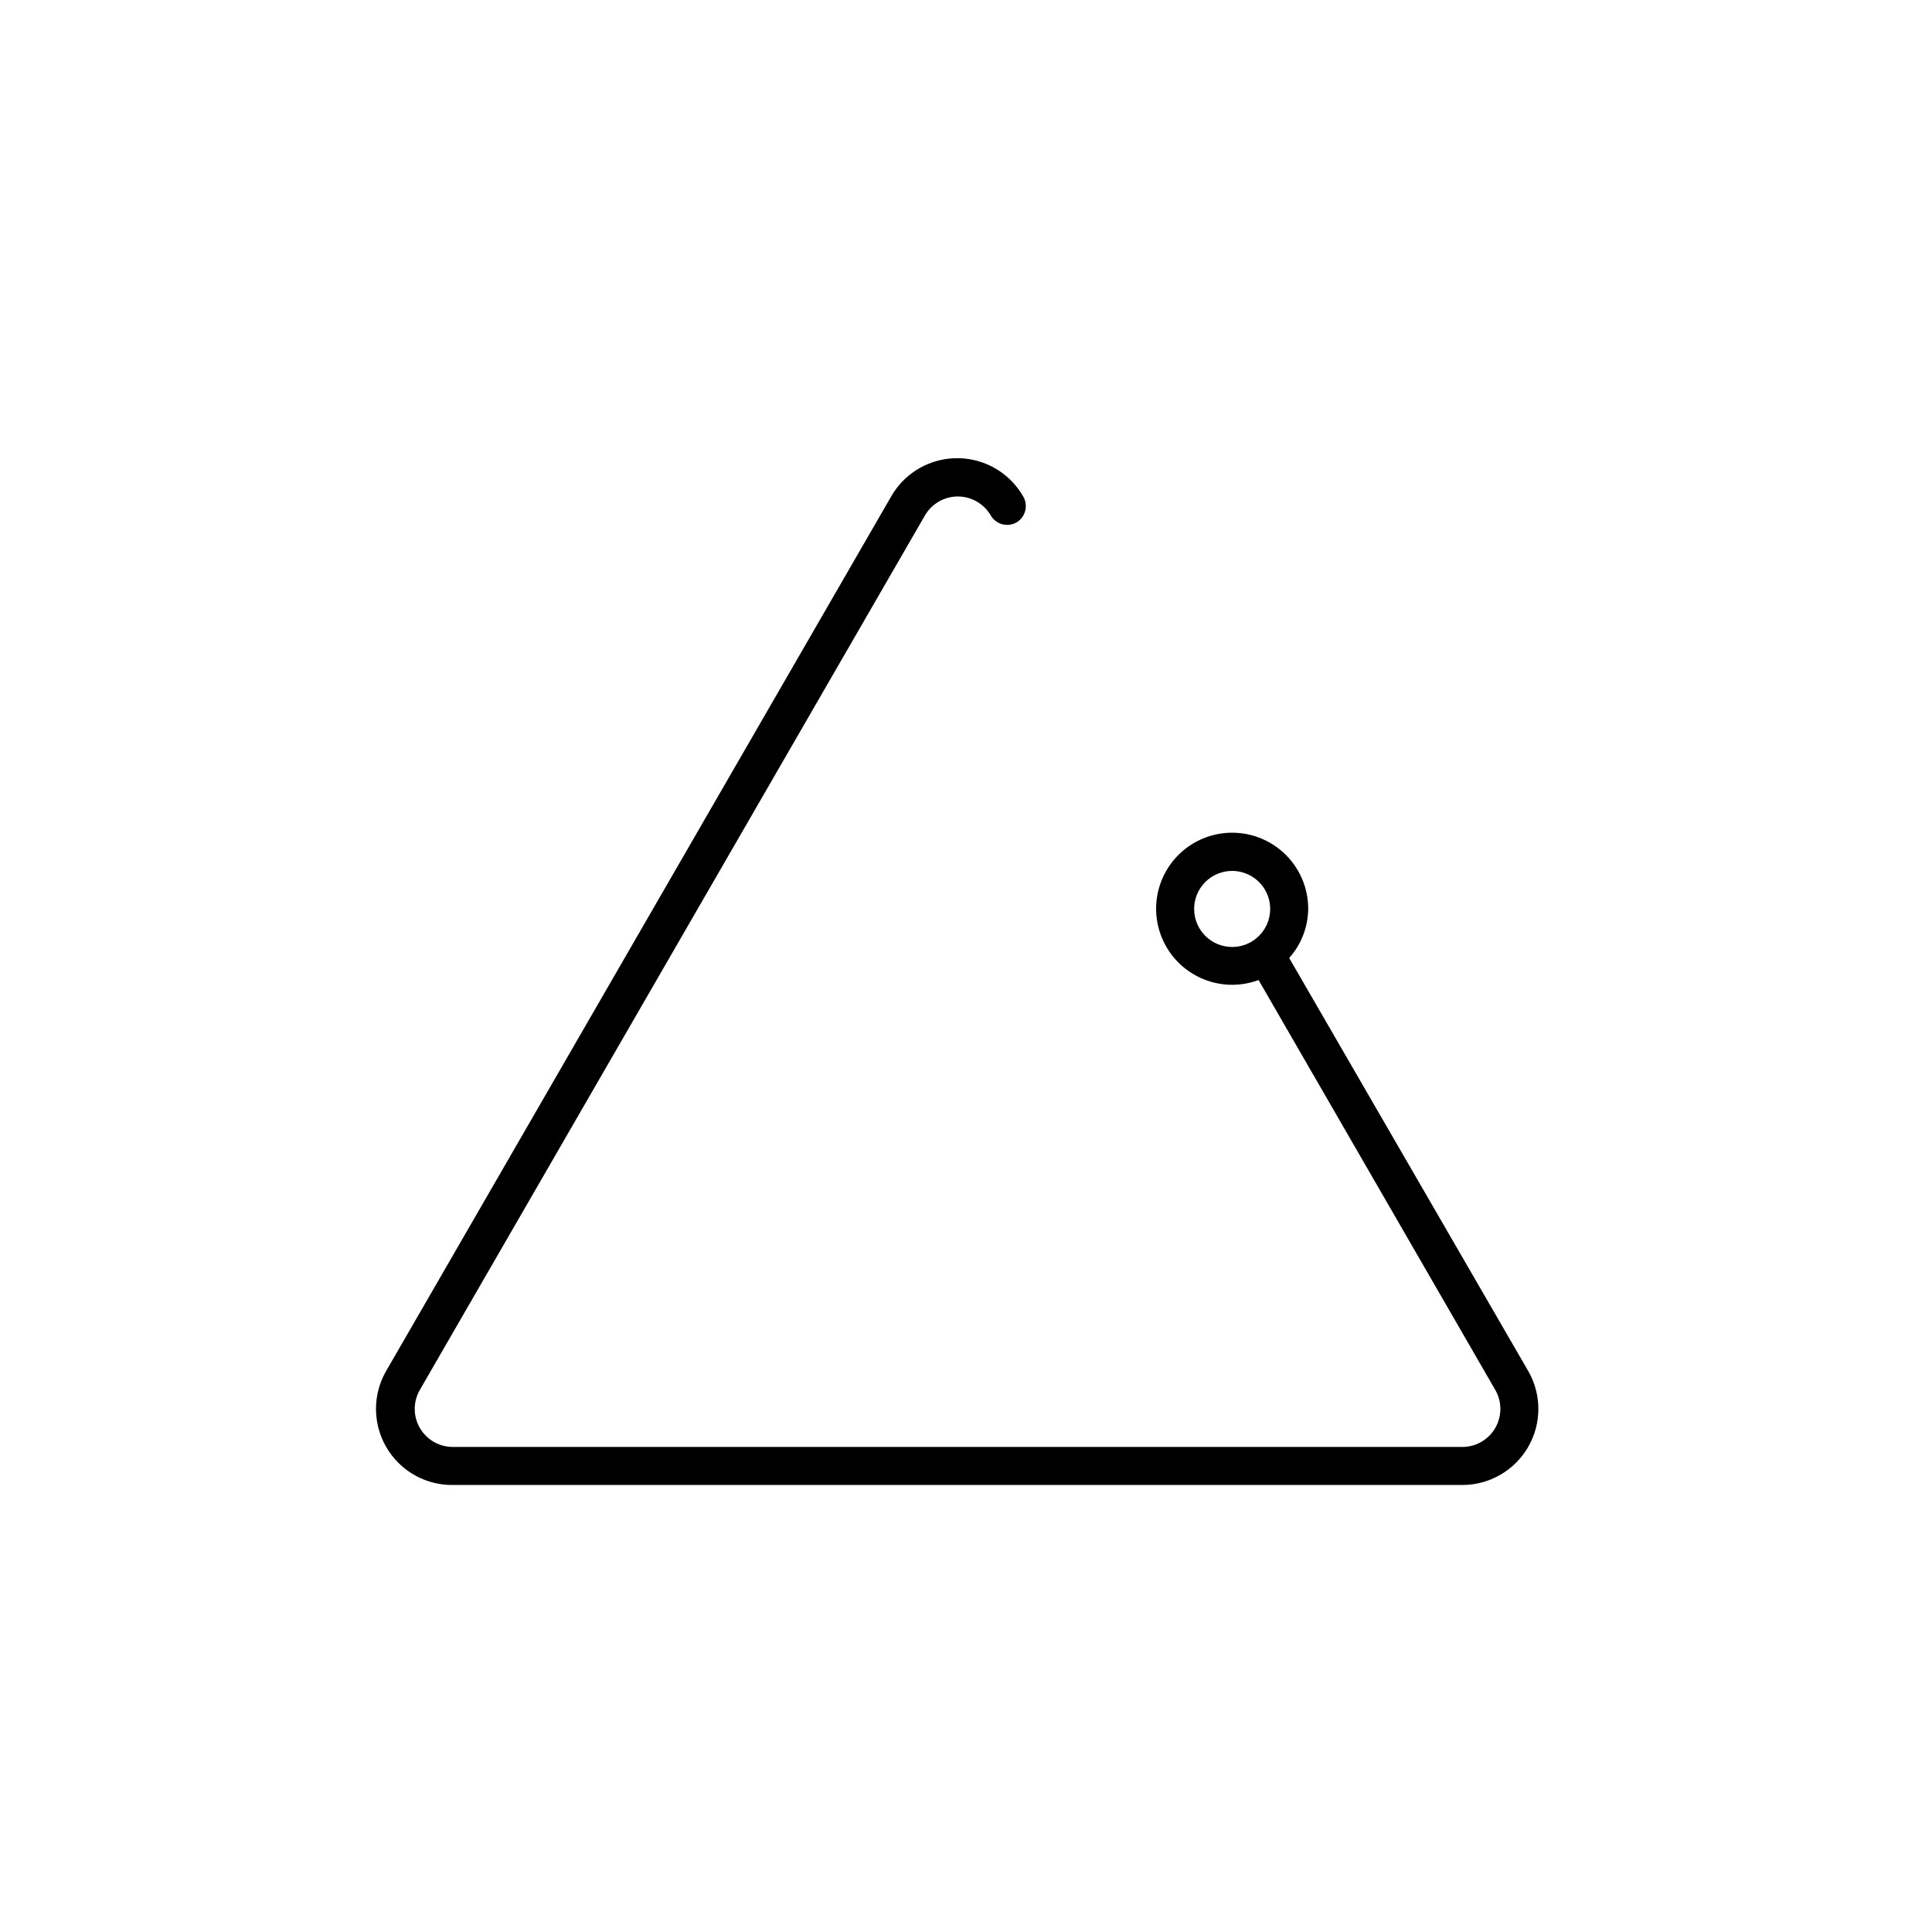 <?xml version="1.0" encoding="UTF-8"?>
<!-- Uploaded to: ICON Repo, www.svgrepo.com, Generator: ICON Repo Mixer Tools -->
<svg fill="#000000" width="800px" height="800px" version="1.1" viewBox="144 144 512 512" xmlns="http://www.w3.org/2000/svg">
 <path d="m548.98 507.31-63.332-109.43c3.195-3.582 4.988-8.199 5.039-13 0.016-5.762-2.438-11.254-6.734-15.09-4.301-3.836-10.035-5.648-15.762-4.981-5.723 0.672-10.883 3.758-14.184 8.484-3.297 4.727-4.414 10.637-3.066 16.238 1.344 5.606 5.023 10.363 10.109 13.074 5.082 2.715 11.086 3.121 16.488 1.117l62.723 108.62c1.801 3.117 1.801 6.957 0.004 10.07-1.797 3.117-5.121 5.039-8.719 5.043h-267.57c-3.598-0.004-6.918-1.926-8.719-5.043-1.797-3.113-1.797-6.953 0.004-10.07l133.86-231.75c1.801-3.106 5.121-5.019 8.715-5.019s6.914 1.914 8.715 5.019c0.676 1.16 1.781 2 3.074 2.34 1.297 0.344 2.676 0.152 3.828-0.523 2.359-1.453 3.102-4.535 1.664-6.902-2.367-4.106-6.109-7.246-10.562-8.867s-9.336-1.621-13.789 0c-4.457 1.621-8.195 4.762-10.562 8.867l-133.86 231.8c-2.371 4.106-3.219 8.918-2.391 13.586 0.824 4.668 3.269 8.898 6.906 11.941 3.633 3.043 8.227 4.711 12.969 4.703h267.72c7.195-0.008 13.844-3.852 17.438-10.086s3.594-13.91-0.004-20.145zm-88.52-122.43c0-4.074 2.453-7.75 6.219-9.309 3.766-1.559 8.098-0.695 10.98 2.184 2.883 2.883 3.746 7.219 2.184 10.98-1.559 3.766-5.234 6.223-9.309 6.223-5.562 0-10.074-4.512-10.074-10.078z"/>
</svg>